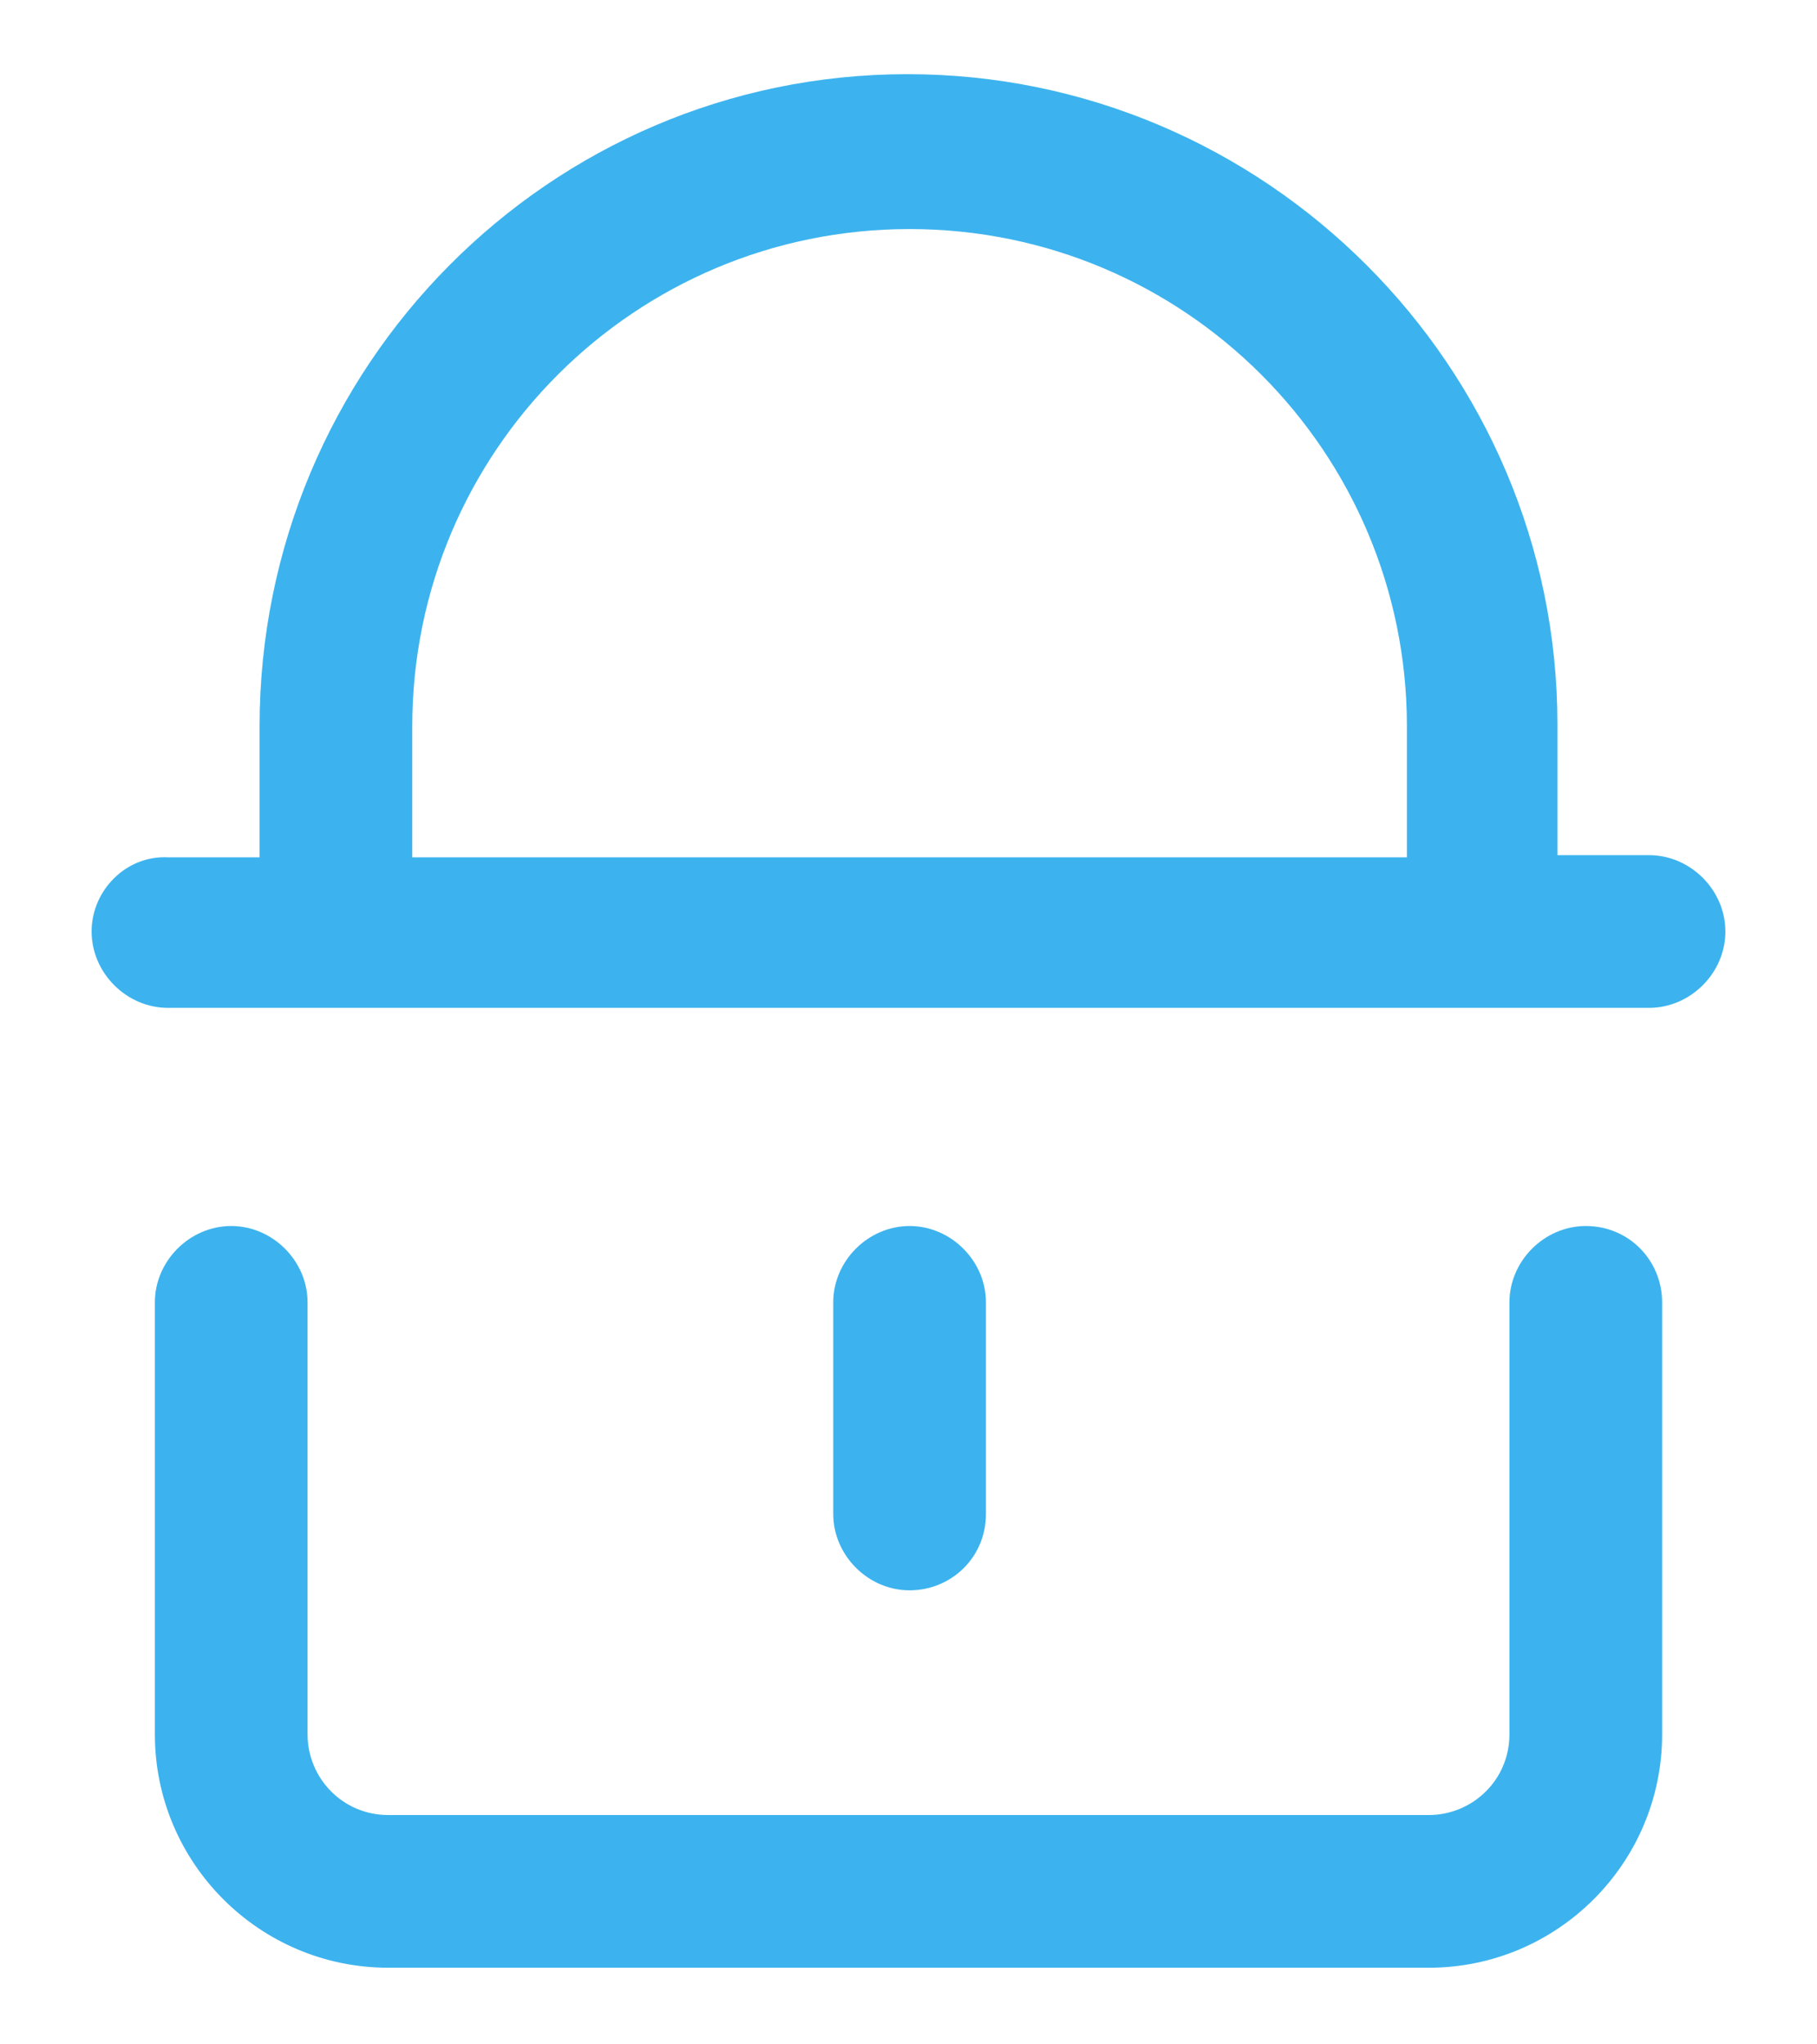 <?xml version="1.0" encoding="utf-8"?>
<!-- Generator: Adobe Illustrator 19.1.0, SVG Export Plug-In . SVG Version: 6.00 Build 0)  -->
<svg version="1.1" id="Laag_1" xmlns="http://www.w3.org/2000/svg" xmlns:xlink="http://www.w3.org/1999/xlink" x="0px" y="0px"
	 viewBox="0 -41.7 83.3 93.7" style="enable-background:new 0 -41.7 83.3 93.7;" xml:space="preserve">
<style type="text/css">
	.st0{fill:#3CB3EE;}
</style>
<g>
	<path class="st0" d="M72.7,14.5c-1.9,0-3.5,1.6-3.5,3.5v19.8c0,2.1-1.7,3.7-3.7,3.7H17.8c-2.1,0-3.7-1.7-3.7-3.7V18
		c0-1.9-1.6-3.5-3.5-3.5S7.1,16.1,7.1,18v19.8c0,5.9,4.8,10.7,10.7,10.7h47.7c5.9,0,10.7-4.8,10.7-10.7V18
		C76.2,16.1,74.7,14.5,72.7,14.5z"/>
	<path class="st0" d="M75.6-2.5h-4.2v-6c0-16.4-13.4-29.8-29.8-29.8S11.9-24.9,11.9-8.4v6H7.7C5.8-2.5,4.2-0.9,4.2,1
		s1.6,3.5,3.5,3.5h4.2v0h59.5v0h4.2c1.9,0,3.5-1.6,3.5-3.5S77.5-2.5,75.6-2.5z M18.9-8.4c0-12.6,10.2-22.8,22.8-22.8
		c12.6,0,22.8,10.2,22.8,22.8v6H18.9V-8.4z"/>
	<path class="st0" d="M45.2,27.7V18c0-1.9-1.6-3.5-3.5-3.5c-1.9,0-3.5,1.6-3.5,3.5v9.7c0,1.9,1.6,3.5,3.5,3.5
		C43.6,31.2,45.2,29.7,45.2,27.7z"/>
</g>
</svg>
